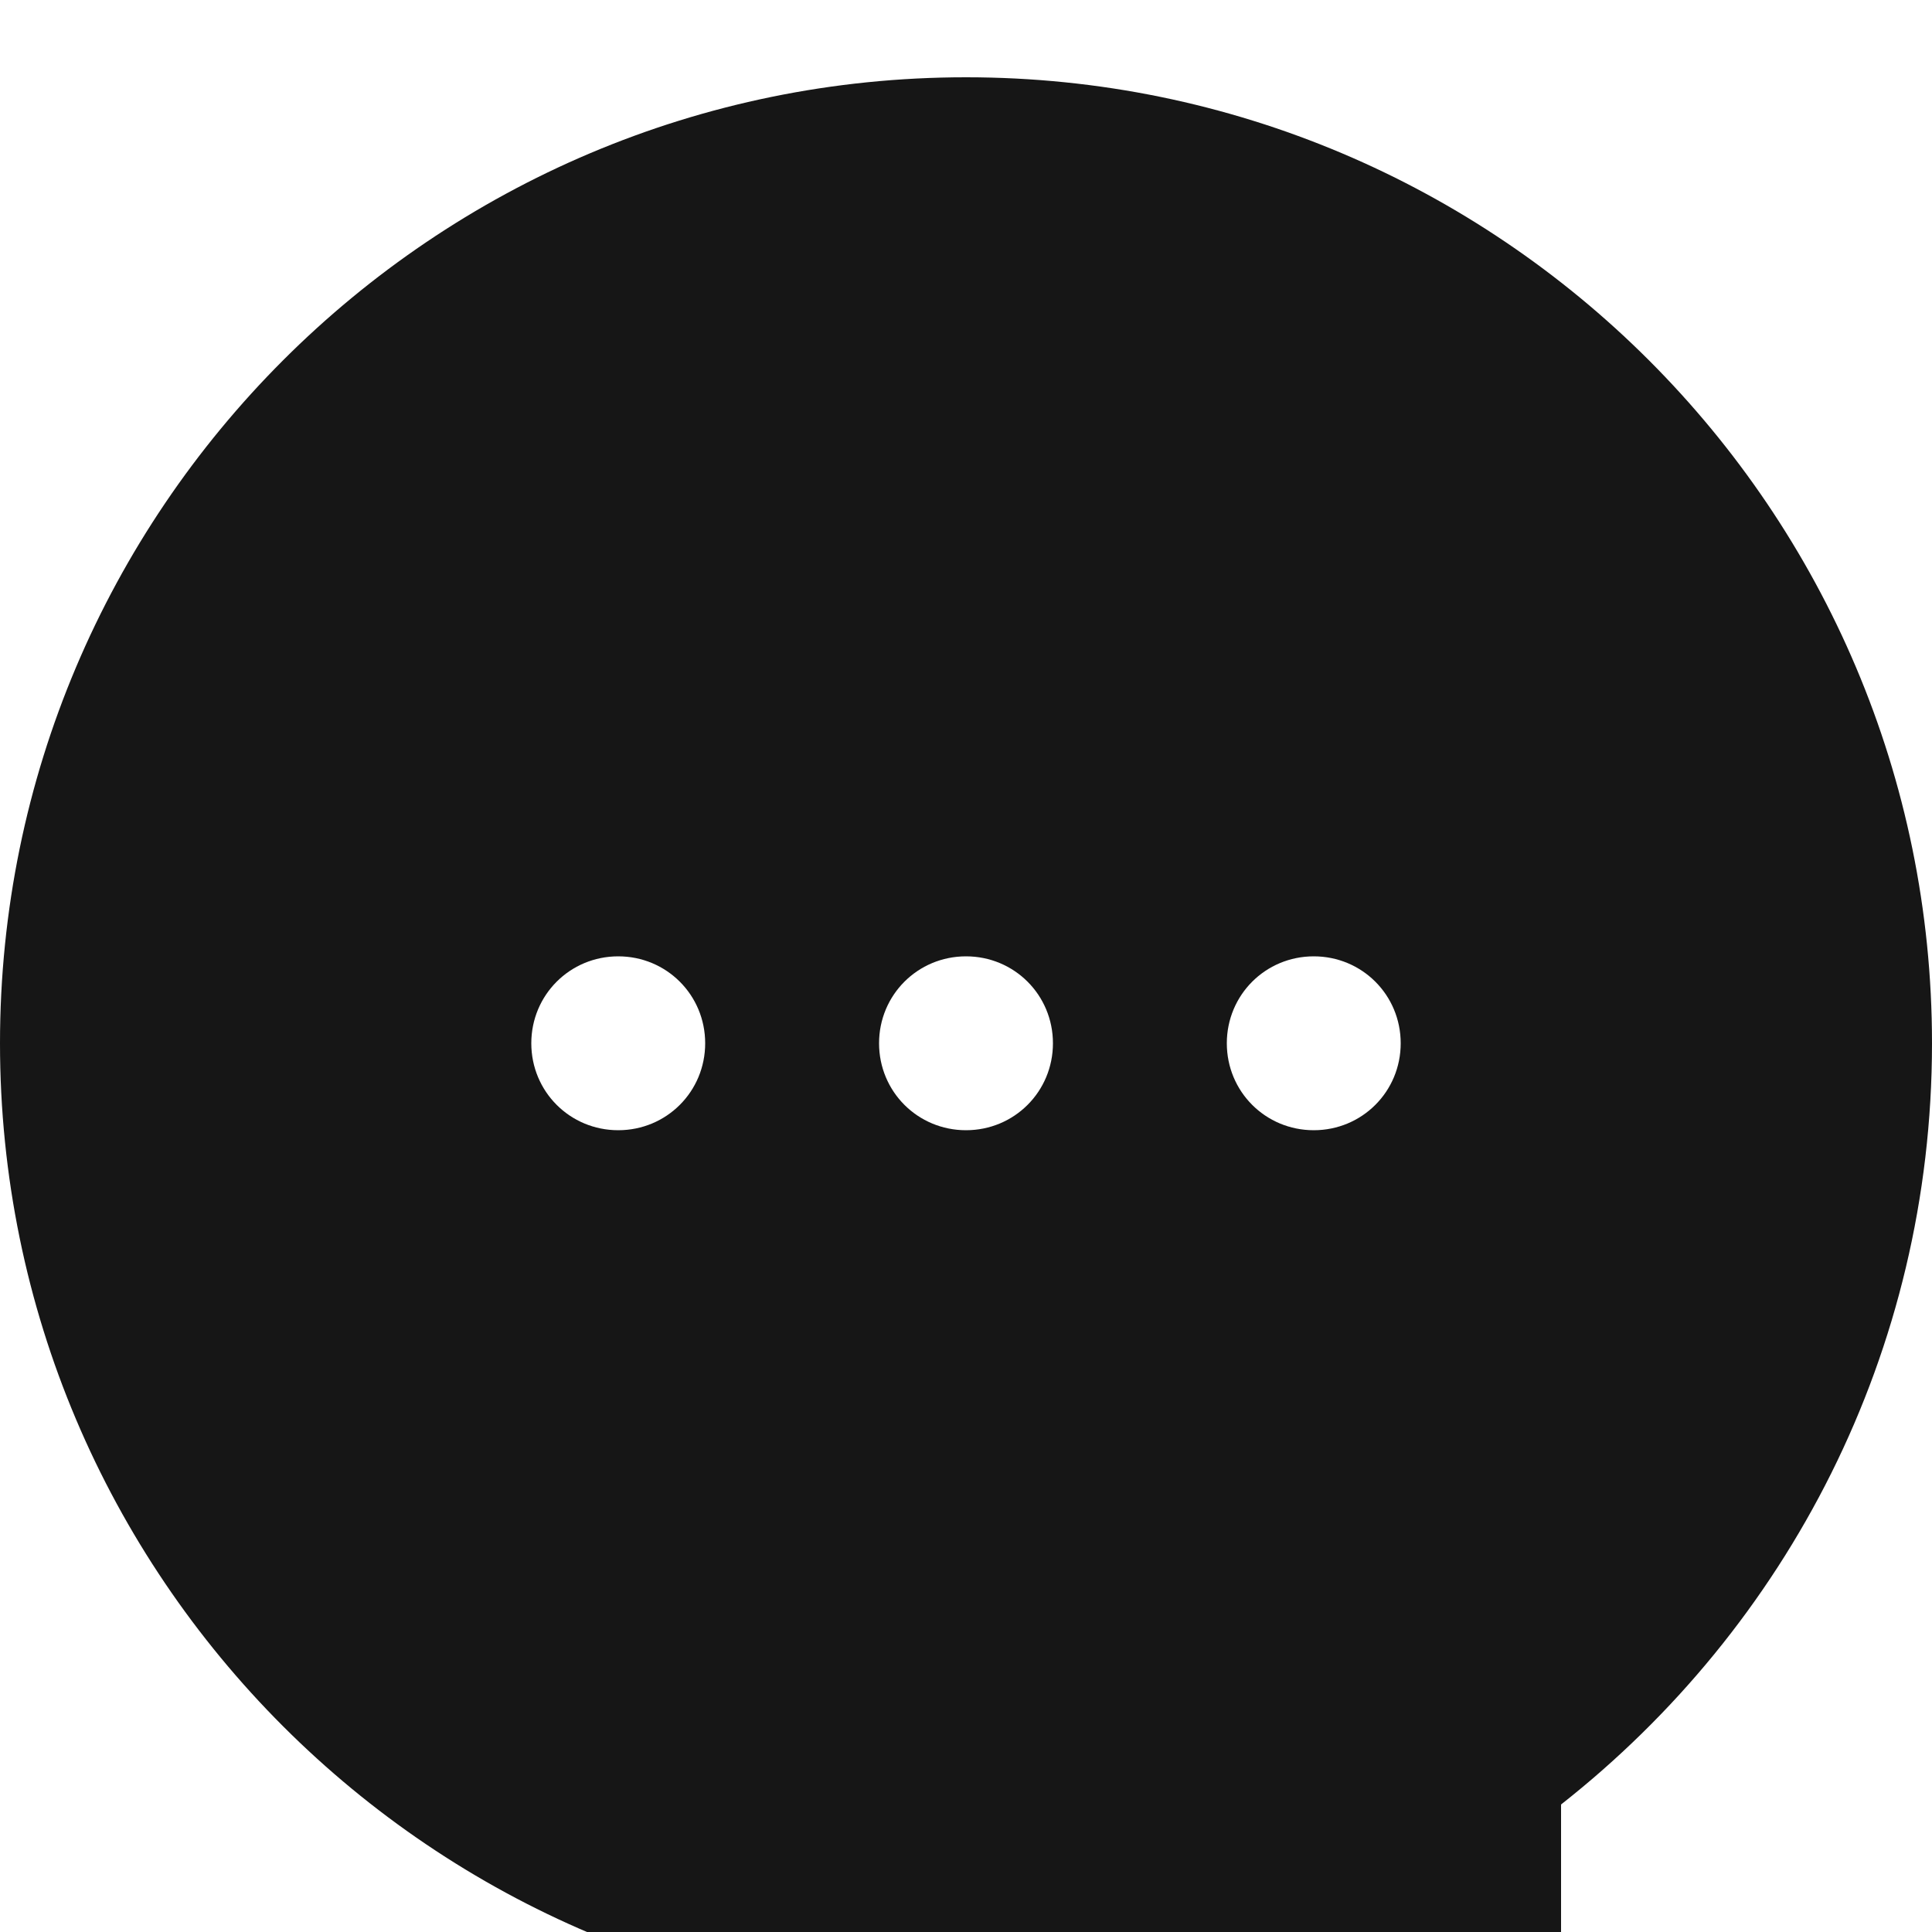 <svg width="28" height="28" viewBox="0 0 100 100" fill="none" role="img" xmlns="http://www.w3.org/2000/svg" aria-hidden="true"><filter id="33c9df204aeec9aa096f1fd360bd4160"><feGaussianBlur stdDeviation="0,4" in="SourceAlpha"></feGaussianBlur><feOffset dx="0" dy="4" result="offsetblur"></feOffset><feComponentTransfer><feFuncA type="linear" slope="0.4"></feFuncA></feComponentTransfer><feComposite operator="in" in2="offsetblur"></feComposite><feMerge><feMergeNode></feMergeNode><feMergeNode in="SourceGraphic"></feMergeNode></feMerge></filter><path fill="#161616" filter="#33c9df204aeec9aa096f1fd360bd4160" d="M50,0C22.4,0,0,22.4,0,50s22.4,50,50,50h30.8l0-10.6C92.5,80.2,100,66,100,50C100,22.4,77.6,0,50,0z M32,54.5 c-2.5,0-4.5-2-4.5-4.5c0-2.5,2-4.5,4.5-4.5s4.5,2,4.5,4.5C36.5,52.5,34.5,54.5,32,54.5z M50,54.5c-2.5,0-4.5-2-4.5-4.5 c0-2.5,2-4.5,4.5-4.5c2.5,0,4.5,2,4.5,4.5C54.5,52.5,52.5,54.5,50,54.5z M68,54.5c-2.5,0-4.5-2-4.5-4.5c0-2.5,2-4.5,4.5-4.5 s4.5,2,4.5,4.5C72.5,52.5,70.5,54.5,68,54.5z"></path></svg>